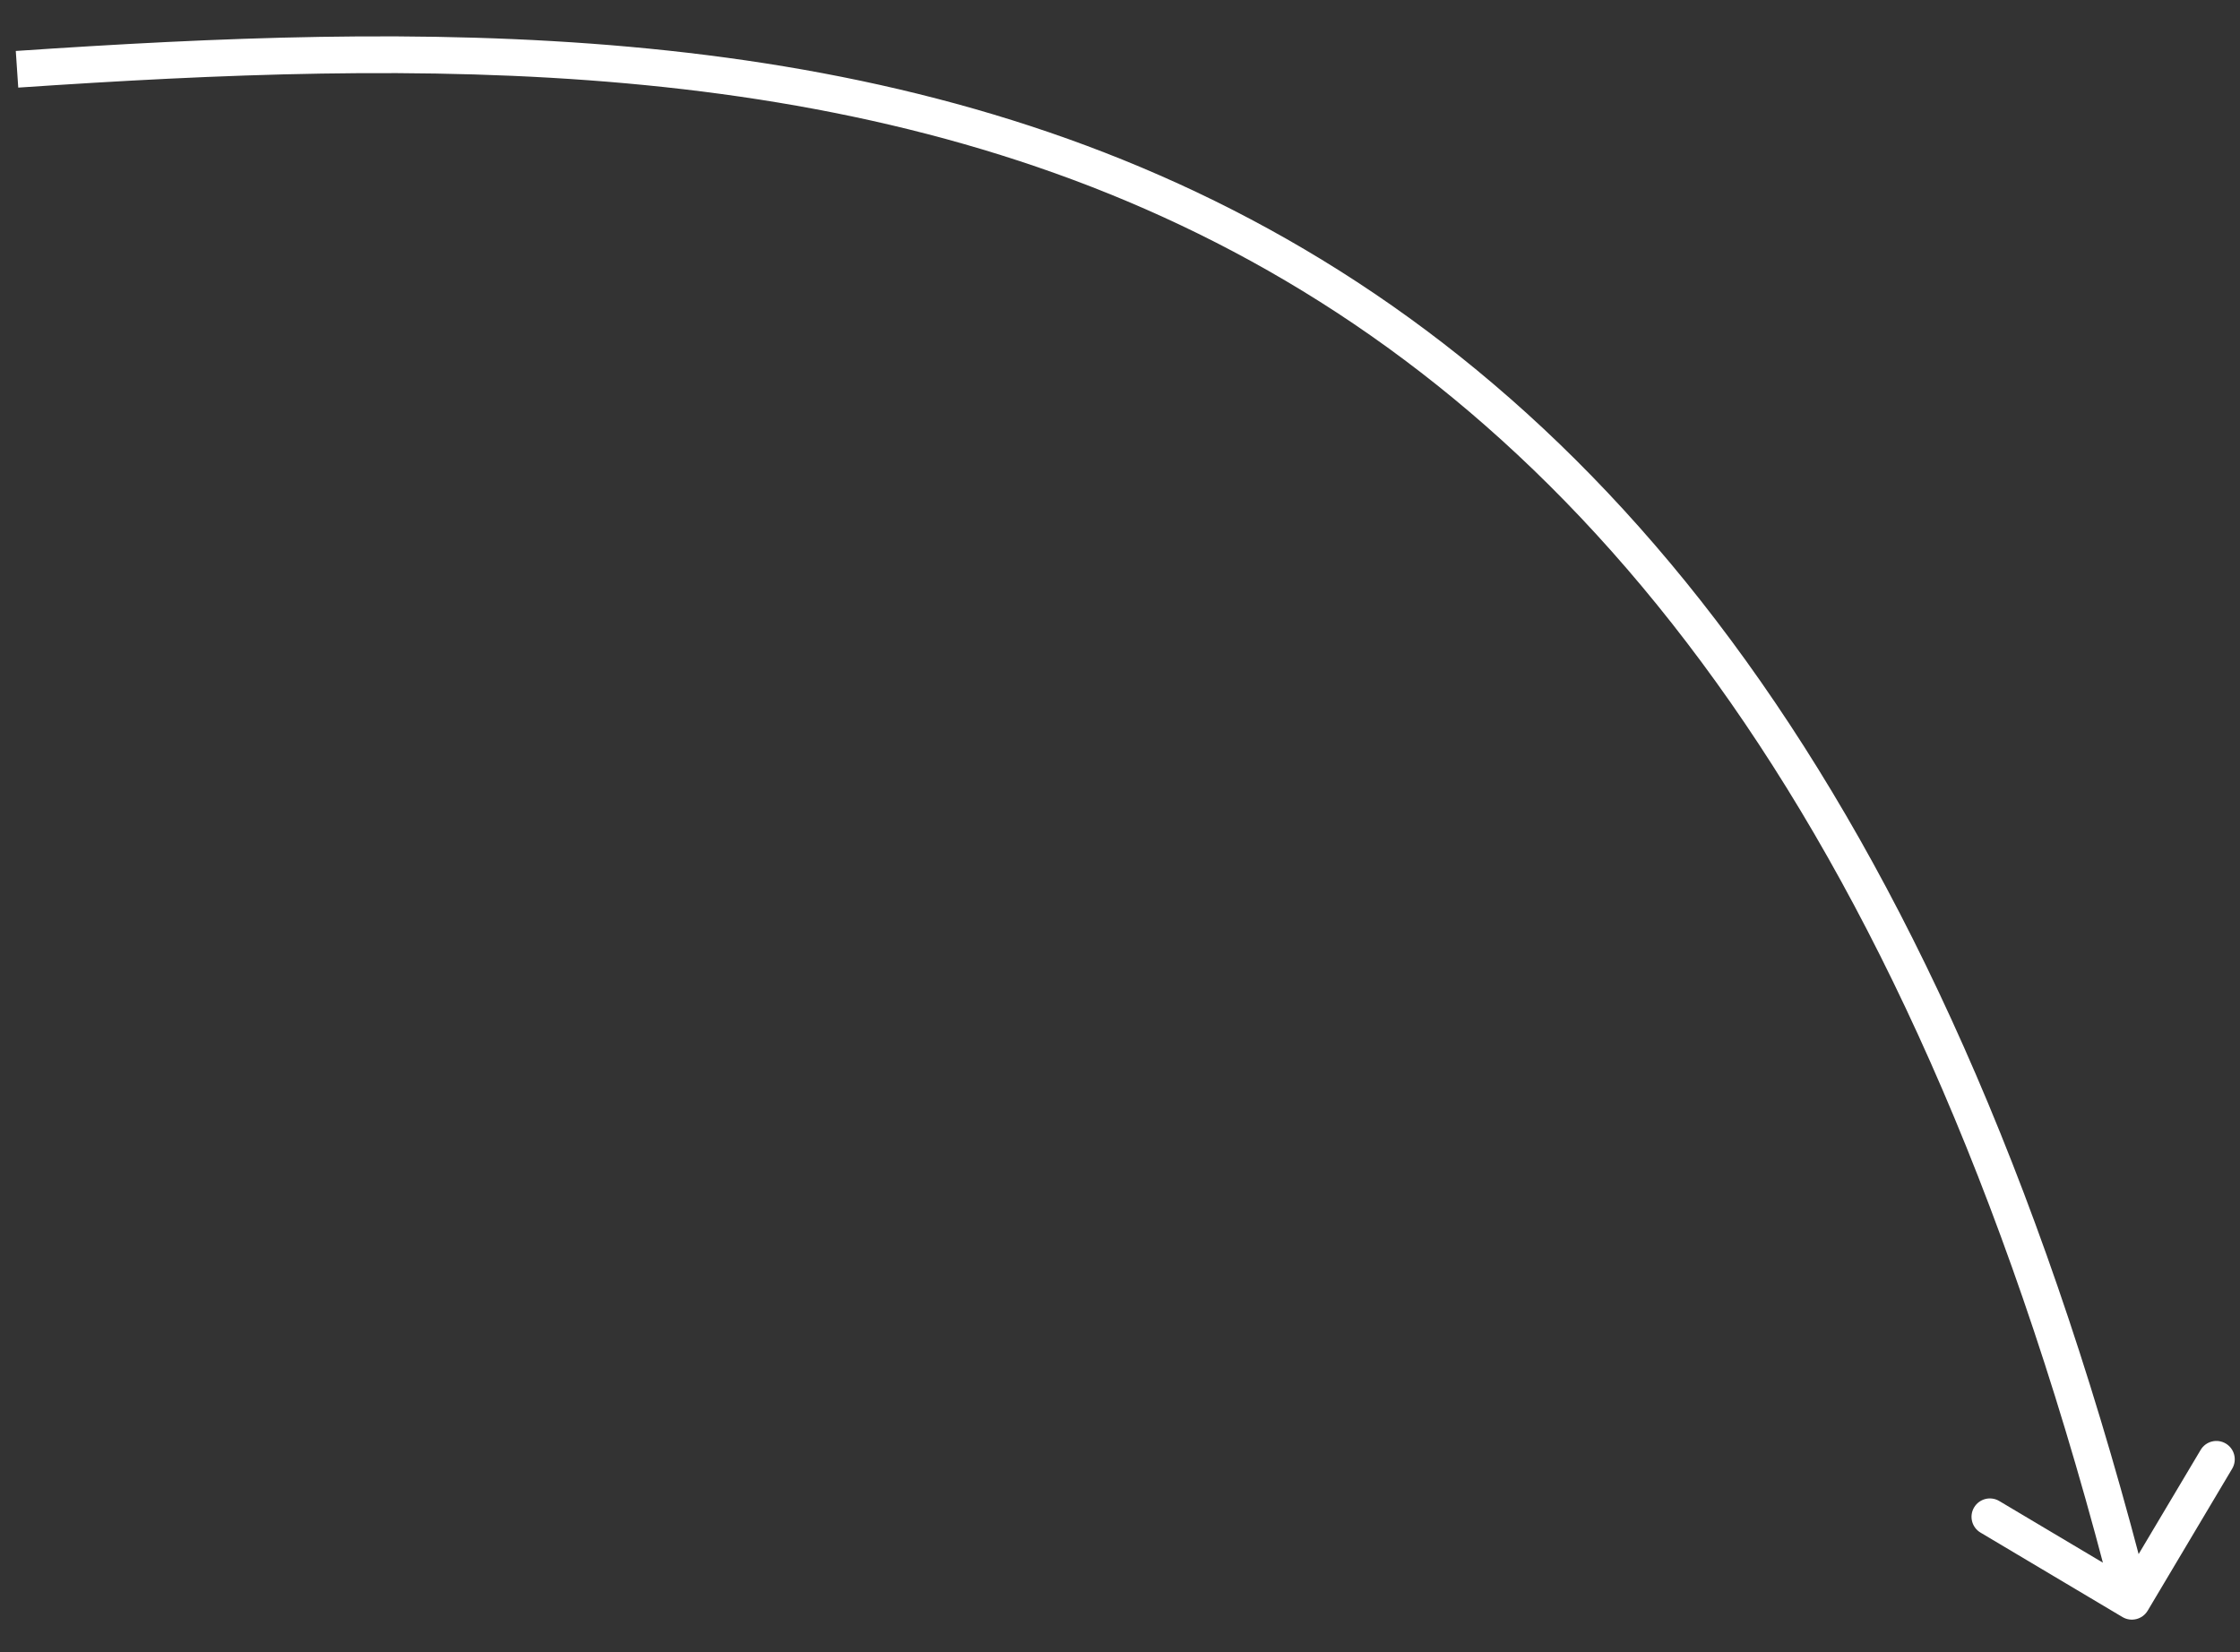 <?xml version="1.0" encoding="UTF-8"?> <svg xmlns="http://www.w3.org/2000/svg" width="61" height="45" viewBox="0 0 61 45" fill="none"><rect x="0" y="0" width="61" height="45" fill="#333333" stroke="none"/> <path d="M57.8 44.042C58.038 44.183 58.344 44.105 58.486 43.868L60.787 40.001C60.928 39.764 60.85 39.457 60.613 39.316C60.376 39.175 60.069 39.252 59.928 39.49L57.882 42.927L54.445 40.882C54.207 40.74 53.901 40.818 53.759 41.056C53.618 41.293 53.696 41.6 53.933 41.741L57.8 44.042ZM0.497 2.386C11.372 1.651 22.928 1.407 33.116 6.607C43.272 11.791 52.167 22.444 57.572 43.736L58.541 43.489C53.09 22.017 44.061 11.071 33.57 5.717C23.111 0.378 11.299 0.654 0.43 1.388L0.497 2.386Z" fill="white"></path> </svg> 